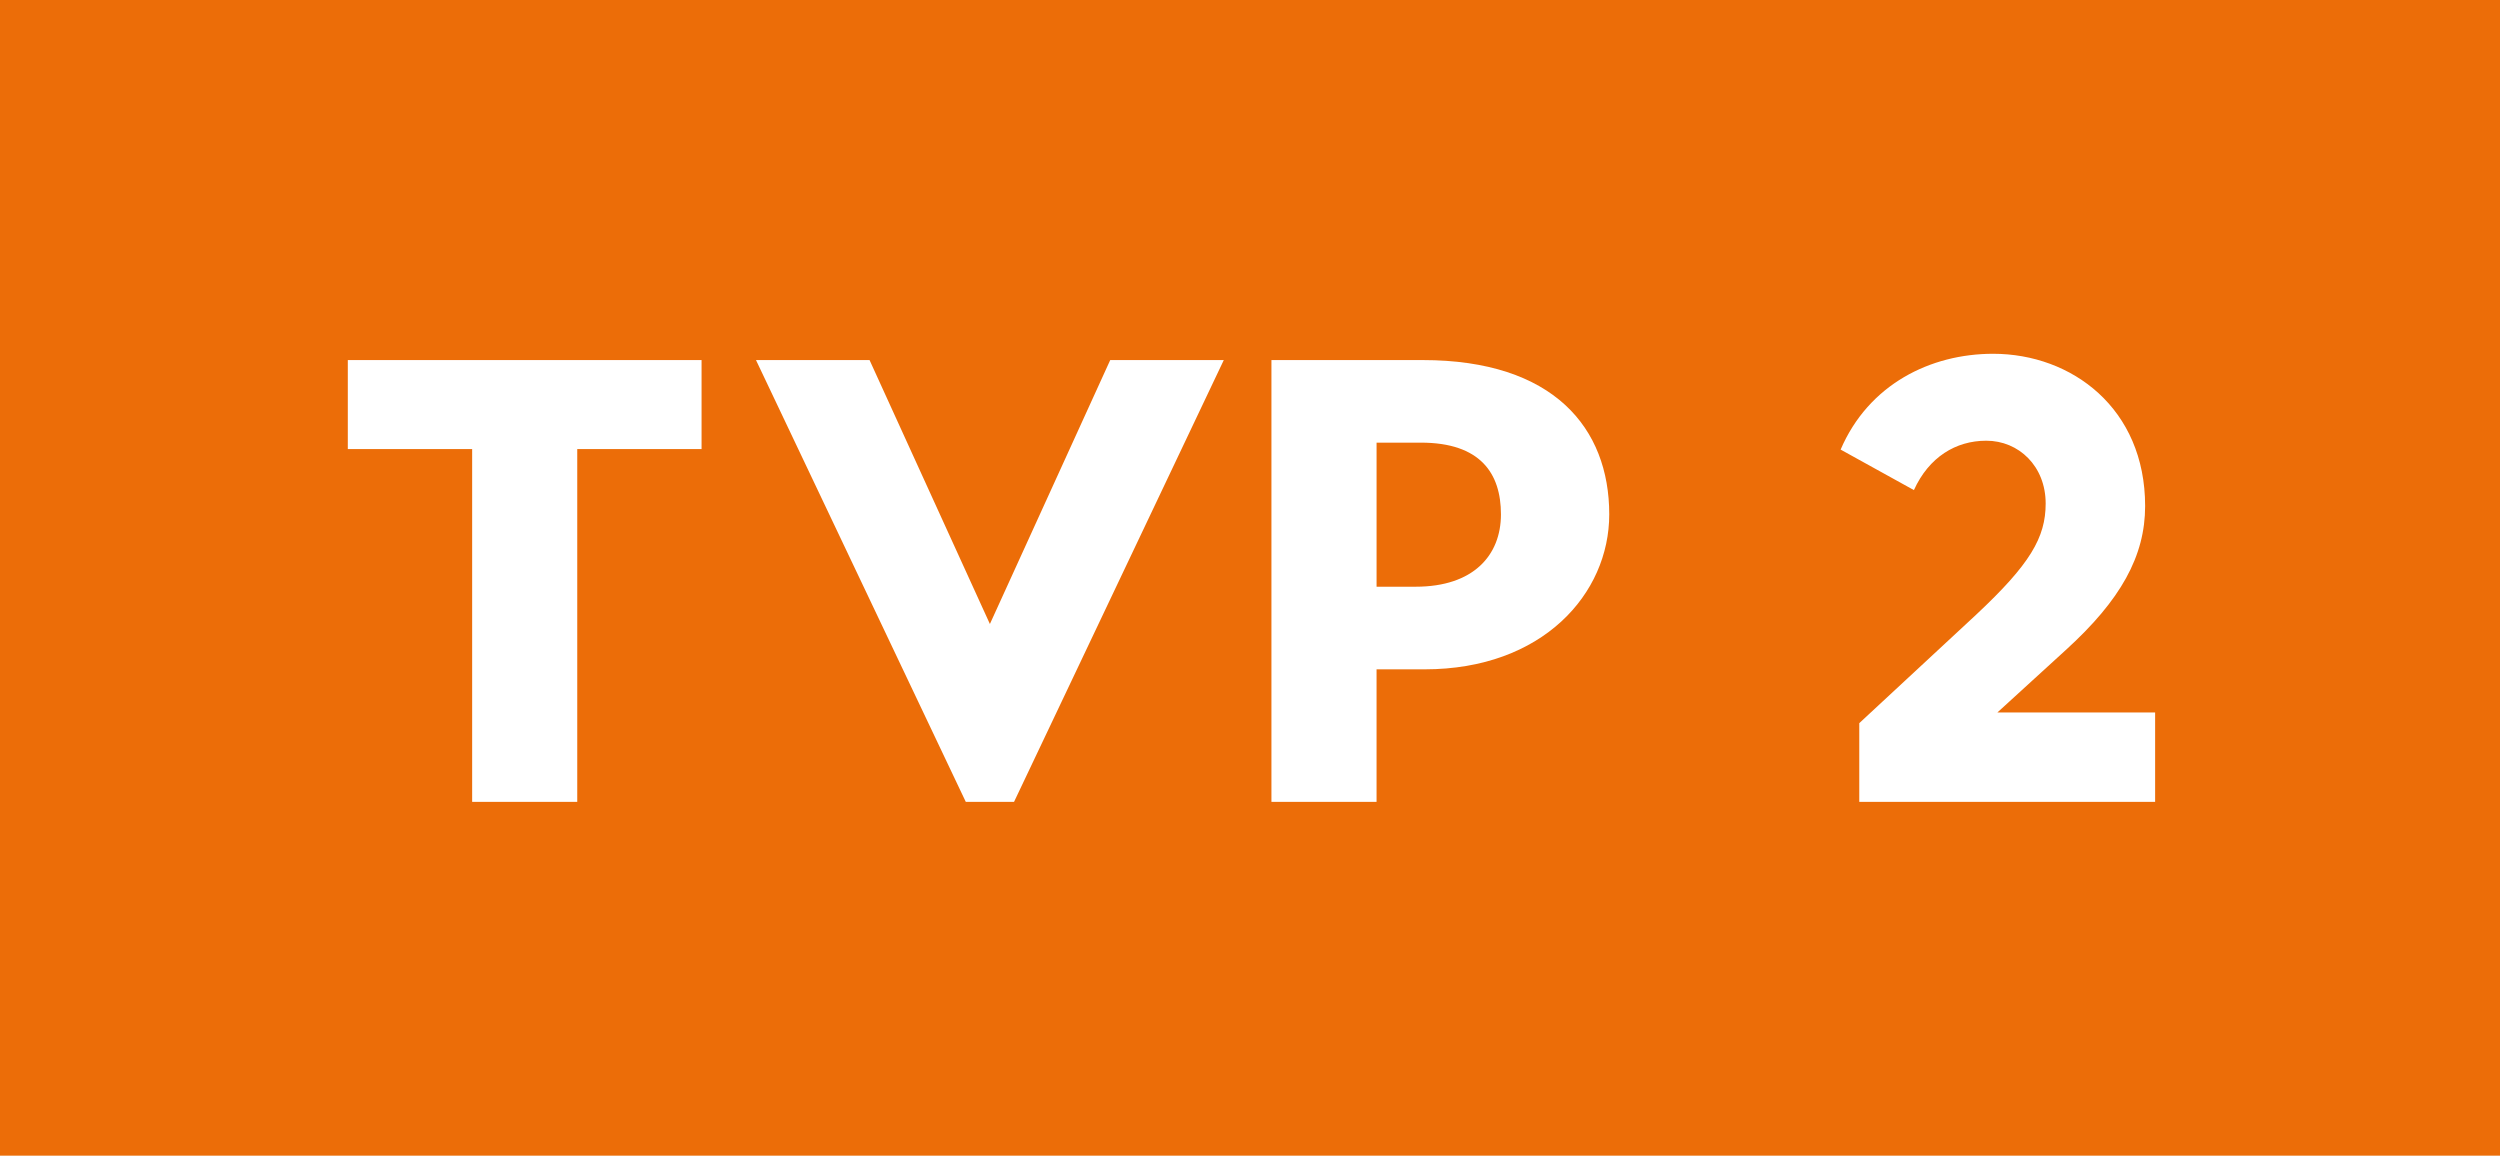 <?xml version="1.0" encoding="iso-8859-1"?>
<!-- Generator: Adobe Illustrator 25.3.1, SVG Export Plug-In . SVG Version: 6.00 Build 0)  -->
<svg version="1.1" id="&#x428;&#x430;&#x440;_1" xmlns="http://www.w3.org/2000/svg" xmlns:xlink="http://www.w3.org/1999/xlink"
	 x="0px" y="0px" viewBox="0 0 333.294 154.07" style="enable-background:new 0 0 333.294 154.07;" xml:space="preserve">
<rect style="fill-rule:evenodd;clip-rule:evenodd;fill:#EC6D08;" width="333.294" height="154.07"/>
<g>
	<path style="fill-rule:evenodd;clip-rule:evenodd;fill:#FFFFFF;" d="M275.395,86.668c7.343-6.676,10.589-12.531,10.589-19.204
		c0-13.018-9.769-20.299-20.267-20.299c-8.343,0-16.595,4.067-20.329,12.773l9.769,5.401c2.001-4.4,5.584-6.584,9.648-6.584
		c4.338,0,7.918,3.397,7.918,8.373c0,4.551-2.093,8.101-9.253,14.807l-15.595,14.473v10.498h39.441V94.981h-21.025L275.395,86.668
		L275.395,86.668z"/>
	<path style="fill-rule:evenodd;clip-rule:evenodd;fill:#FFFFFF;" d="M183.521,78.221V59.012h5.9c7.948,0,10.682,4.099,10.682,9.561
		c0,5.464-3.671,9.646-11.365,9.646C188.736,78.221,183.521,78.221,183.521,78.221z M189.673,48.001h-20.168v58.905h14.014V89.235
		h6.409c15.726,0,24.613-10.074,24.613-20.66c0-11.522-7.433-20.571-24.87-20.571v-0.003H189.673z M93.528,48.001H46.369v11.87
		h16.577v47.03h14.011v-47.03h16.574v-11.87H93.528z M131.972,83.188L148.014,48h15.141l-27.966,58.905h-6.431l-27.973-58.904
		h15.141l16.044,35.187L131.972,83.188L131.972,83.188z"/>
</g>
</svg>
